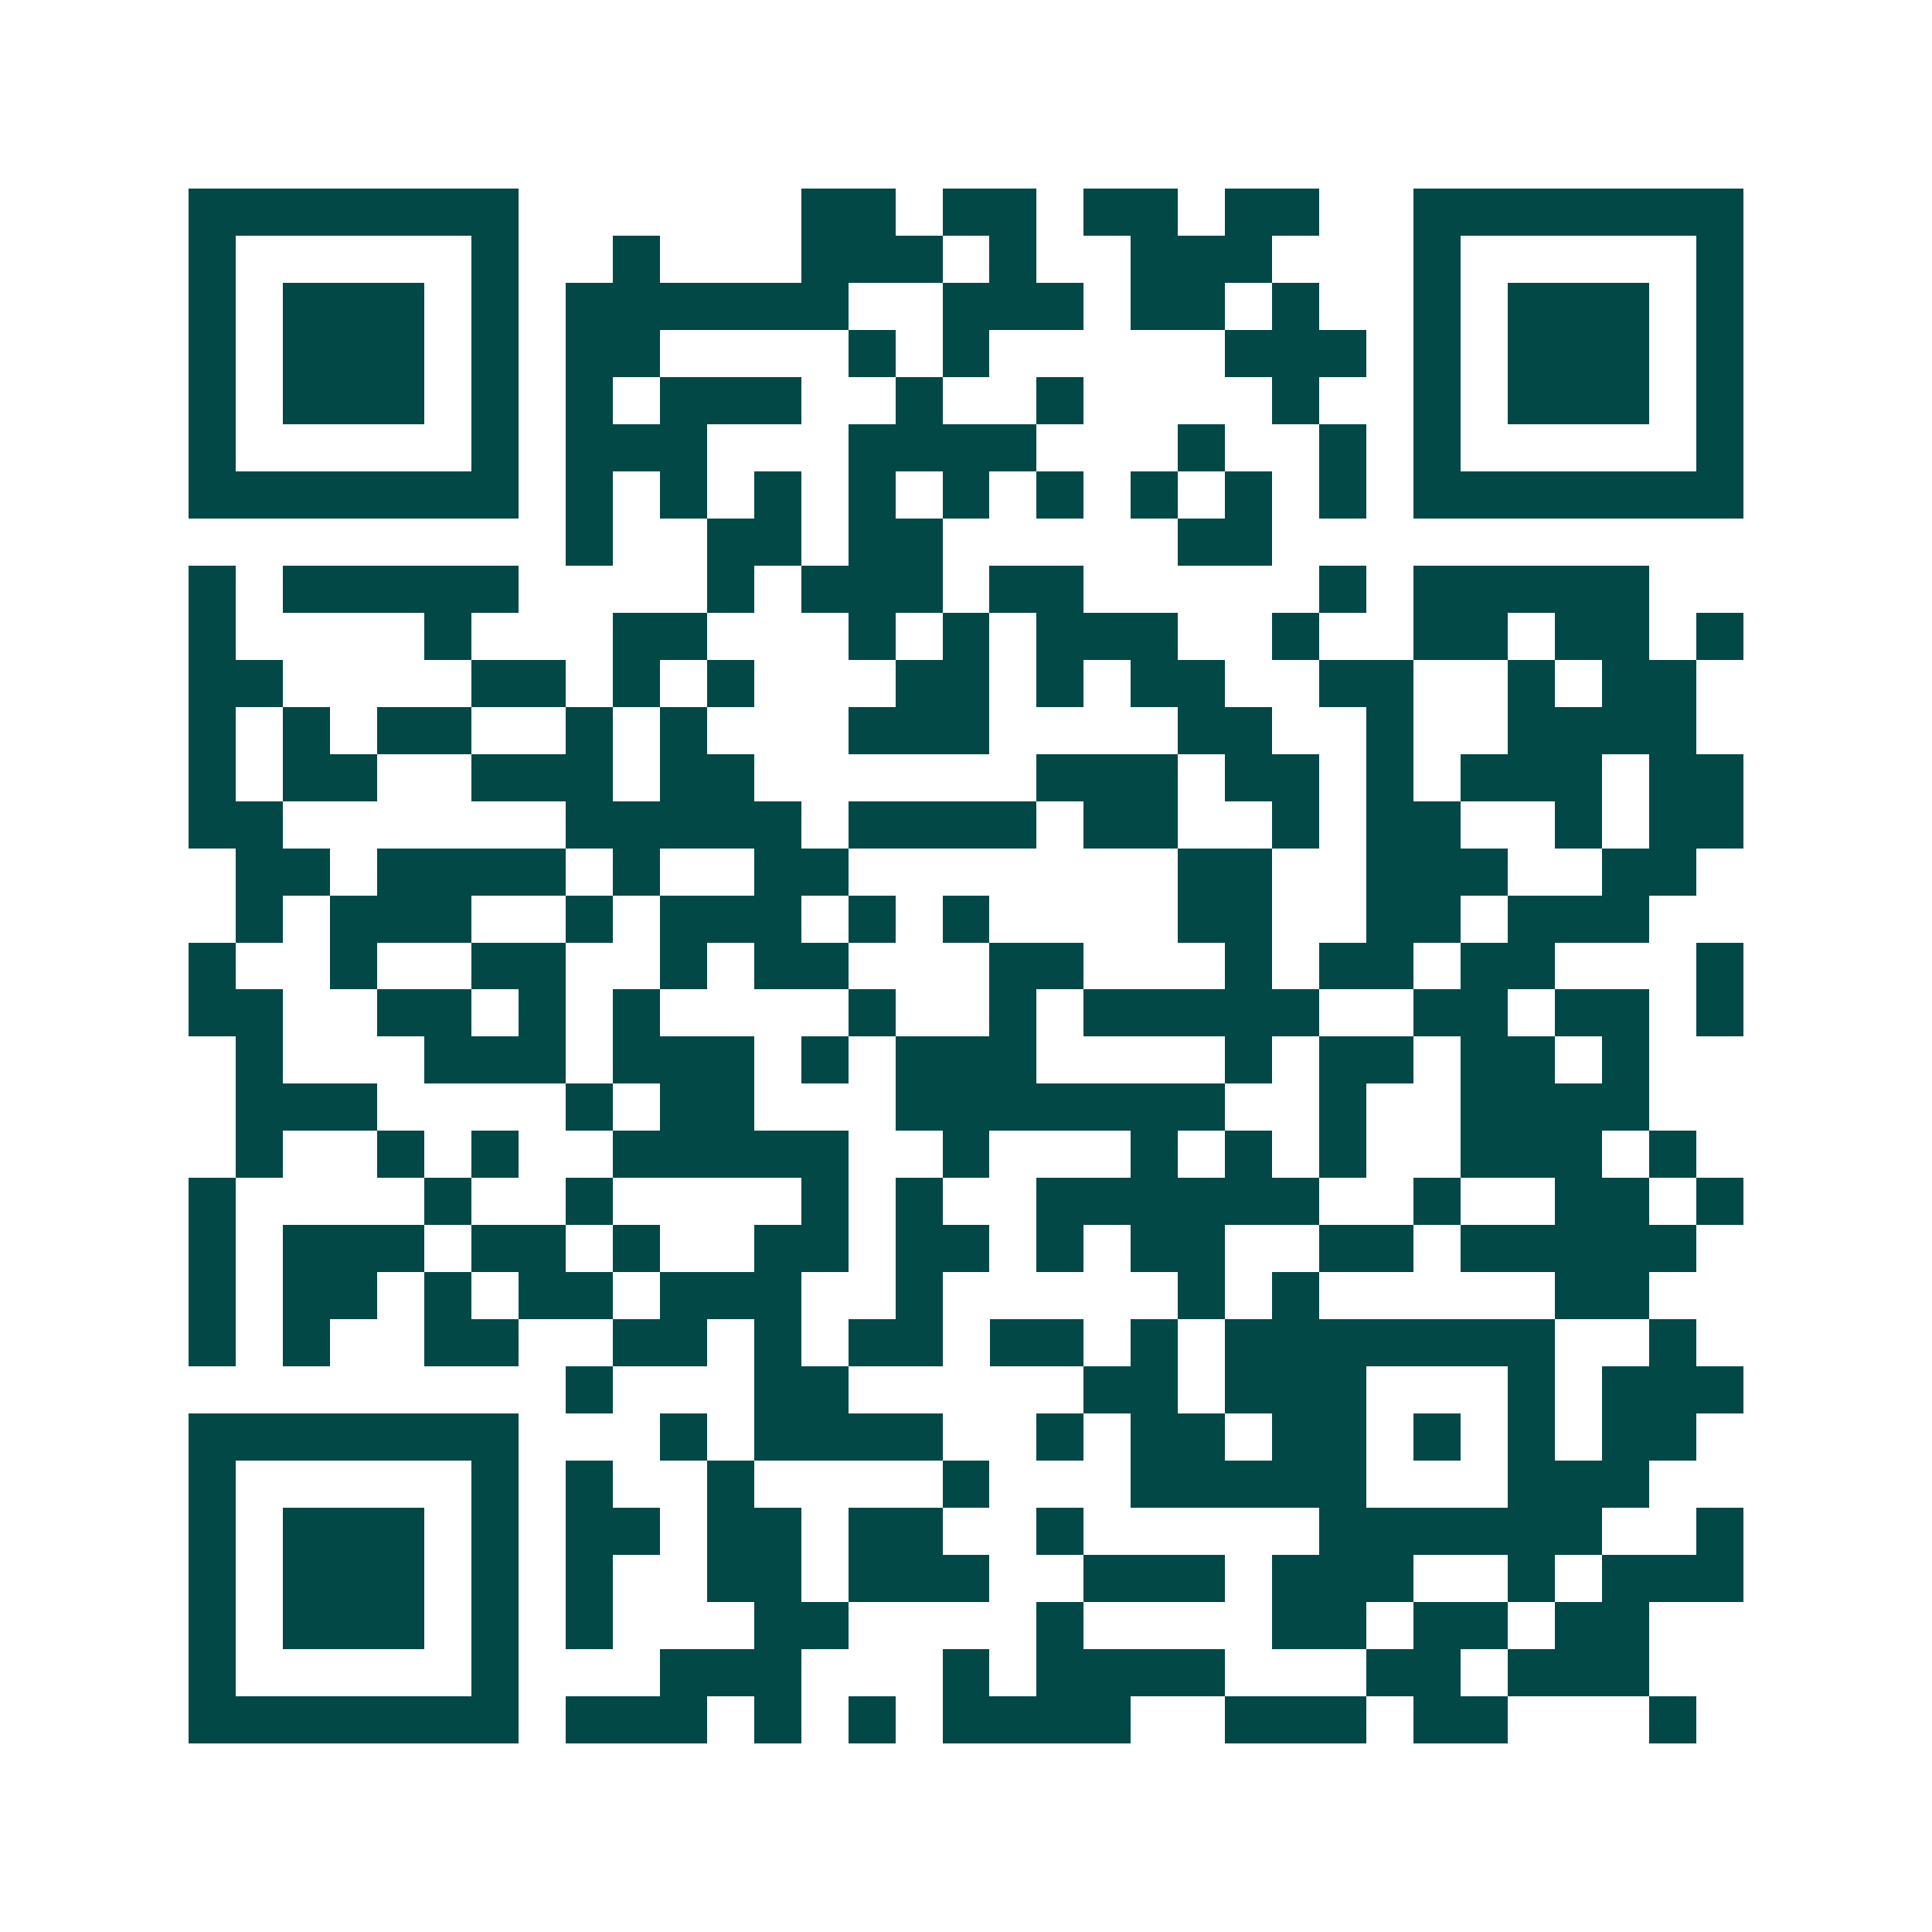<svg xmlns="http://www.w3.org/2000/svg" width="200" height="200" viewBox="0 0 41 41" shape-rendering="crispEdges"><path fill="#ffffff" d="M0 0h41v41H0z"/><path stroke="#014847" d="M4 4.5h7m6 0h2m1 0h2m1 0h2m1 0h2m2 0h7M4 5.5h1m5 0h1m2 0h1m3 0h3m1 0h1m2 0h3m3 0h1m5 0h1M4 6.5h1m1 0h3m1 0h1m1 0h6m2 0h3m1 0h2m1 0h1m2 0h1m1 0h3m1 0h1M4 7.5h1m1 0h3m1 0h1m1 0h2m4 0h1m1 0h1m5 0h3m1 0h1m1 0h3m1 0h1M4 8.5h1m1 0h3m1 0h1m1 0h1m1 0h3m2 0h1m2 0h1m4 0h1m2 0h1m1 0h3m1 0h1M4 9.5h1m5 0h1m1 0h3m3 0h4m3 0h1m2 0h1m1 0h1m5 0h1M4 10.5h7m1 0h1m1 0h1m1 0h1m1 0h1m1 0h1m1 0h1m1 0h1m1 0h1m1 0h1m1 0h7M12 11.5h1m2 0h2m1 0h2m5 0h2M4 12.5h1m1 0h5m4 0h1m1 0h3m1 0h2m5 0h1m1 0h5M4 13.5h1m4 0h1m3 0h2m3 0h1m1 0h1m1 0h3m2 0h1m2 0h2m1 0h2m1 0h1M4 14.5h2m4 0h2m1 0h1m1 0h1m3 0h2m1 0h1m1 0h2m2 0h2m2 0h1m1 0h2M4 15.5h1m1 0h1m1 0h2m2 0h1m1 0h1m3 0h3m4 0h2m2 0h1m2 0h4M4 16.5h1m1 0h2m2 0h3m1 0h2m6 0h3m1 0h2m1 0h1m1 0h3m1 0h2M4 17.5h2m6 0h5m1 0h4m1 0h2m2 0h1m1 0h2m2 0h1m1 0h2M5 18.5h2m1 0h4m1 0h1m2 0h2m7 0h2m2 0h3m2 0h2M5 19.5h1m1 0h3m2 0h1m1 0h3m1 0h1m1 0h1m4 0h2m2 0h2m1 0h3M4 20.5h1m2 0h1m2 0h2m2 0h1m1 0h2m3 0h2m3 0h1m1 0h2m1 0h2m3 0h1M4 21.5h2m2 0h2m1 0h1m1 0h1m4 0h1m2 0h1m1 0h5m2 0h2m1 0h2m1 0h1M5 22.5h1m3 0h3m1 0h3m1 0h1m1 0h3m4 0h1m1 0h2m1 0h2m1 0h1M5 23.5h3m4 0h1m1 0h2m3 0h7m2 0h1m2 0h4M5 24.5h1m2 0h1m1 0h1m2 0h5m2 0h1m3 0h1m1 0h1m1 0h1m2 0h3m1 0h1M4 25.5h1m4 0h1m2 0h1m4 0h1m1 0h1m2 0h6m2 0h1m2 0h2m1 0h1M4 26.5h1m1 0h3m1 0h2m1 0h1m2 0h2m1 0h2m1 0h1m1 0h2m2 0h2m1 0h5M4 27.5h1m1 0h2m1 0h1m1 0h2m1 0h3m2 0h1m5 0h1m1 0h1m5 0h2M4 28.5h1m1 0h1m2 0h2m2 0h2m1 0h1m1 0h2m1 0h2m1 0h1m1 0h7m2 0h1M12 29.5h1m3 0h2m5 0h2m1 0h3m3 0h1m1 0h3M4 30.5h7m3 0h1m1 0h4m2 0h1m1 0h2m1 0h2m1 0h1m1 0h1m1 0h2M4 31.5h1m5 0h1m1 0h1m2 0h1m4 0h1m3 0h5m3 0h3M4 32.5h1m1 0h3m1 0h1m1 0h2m1 0h2m1 0h2m2 0h1m5 0h6m2 0h1M4 33.5h1m1 0h3m1 0h1m1 0h1m2 0h2m1 0h3m2 0h3m1 0h3m2 0h1m1 0h3M4 34.5h1m1 0h3m1 0h1m1 0h1m3 0h2m4 0h1m4 0h2m1 0h2m1 0h2M4 35.5h1m5 0h1m3 0h3m3 0h1m1 0h4m3 0h2m1 0h3M4 36.5h7m1 0h3m1 0h1m1 0h1m1 0h4m2 0h3m1 0h2m3 0h1"/></svg>
